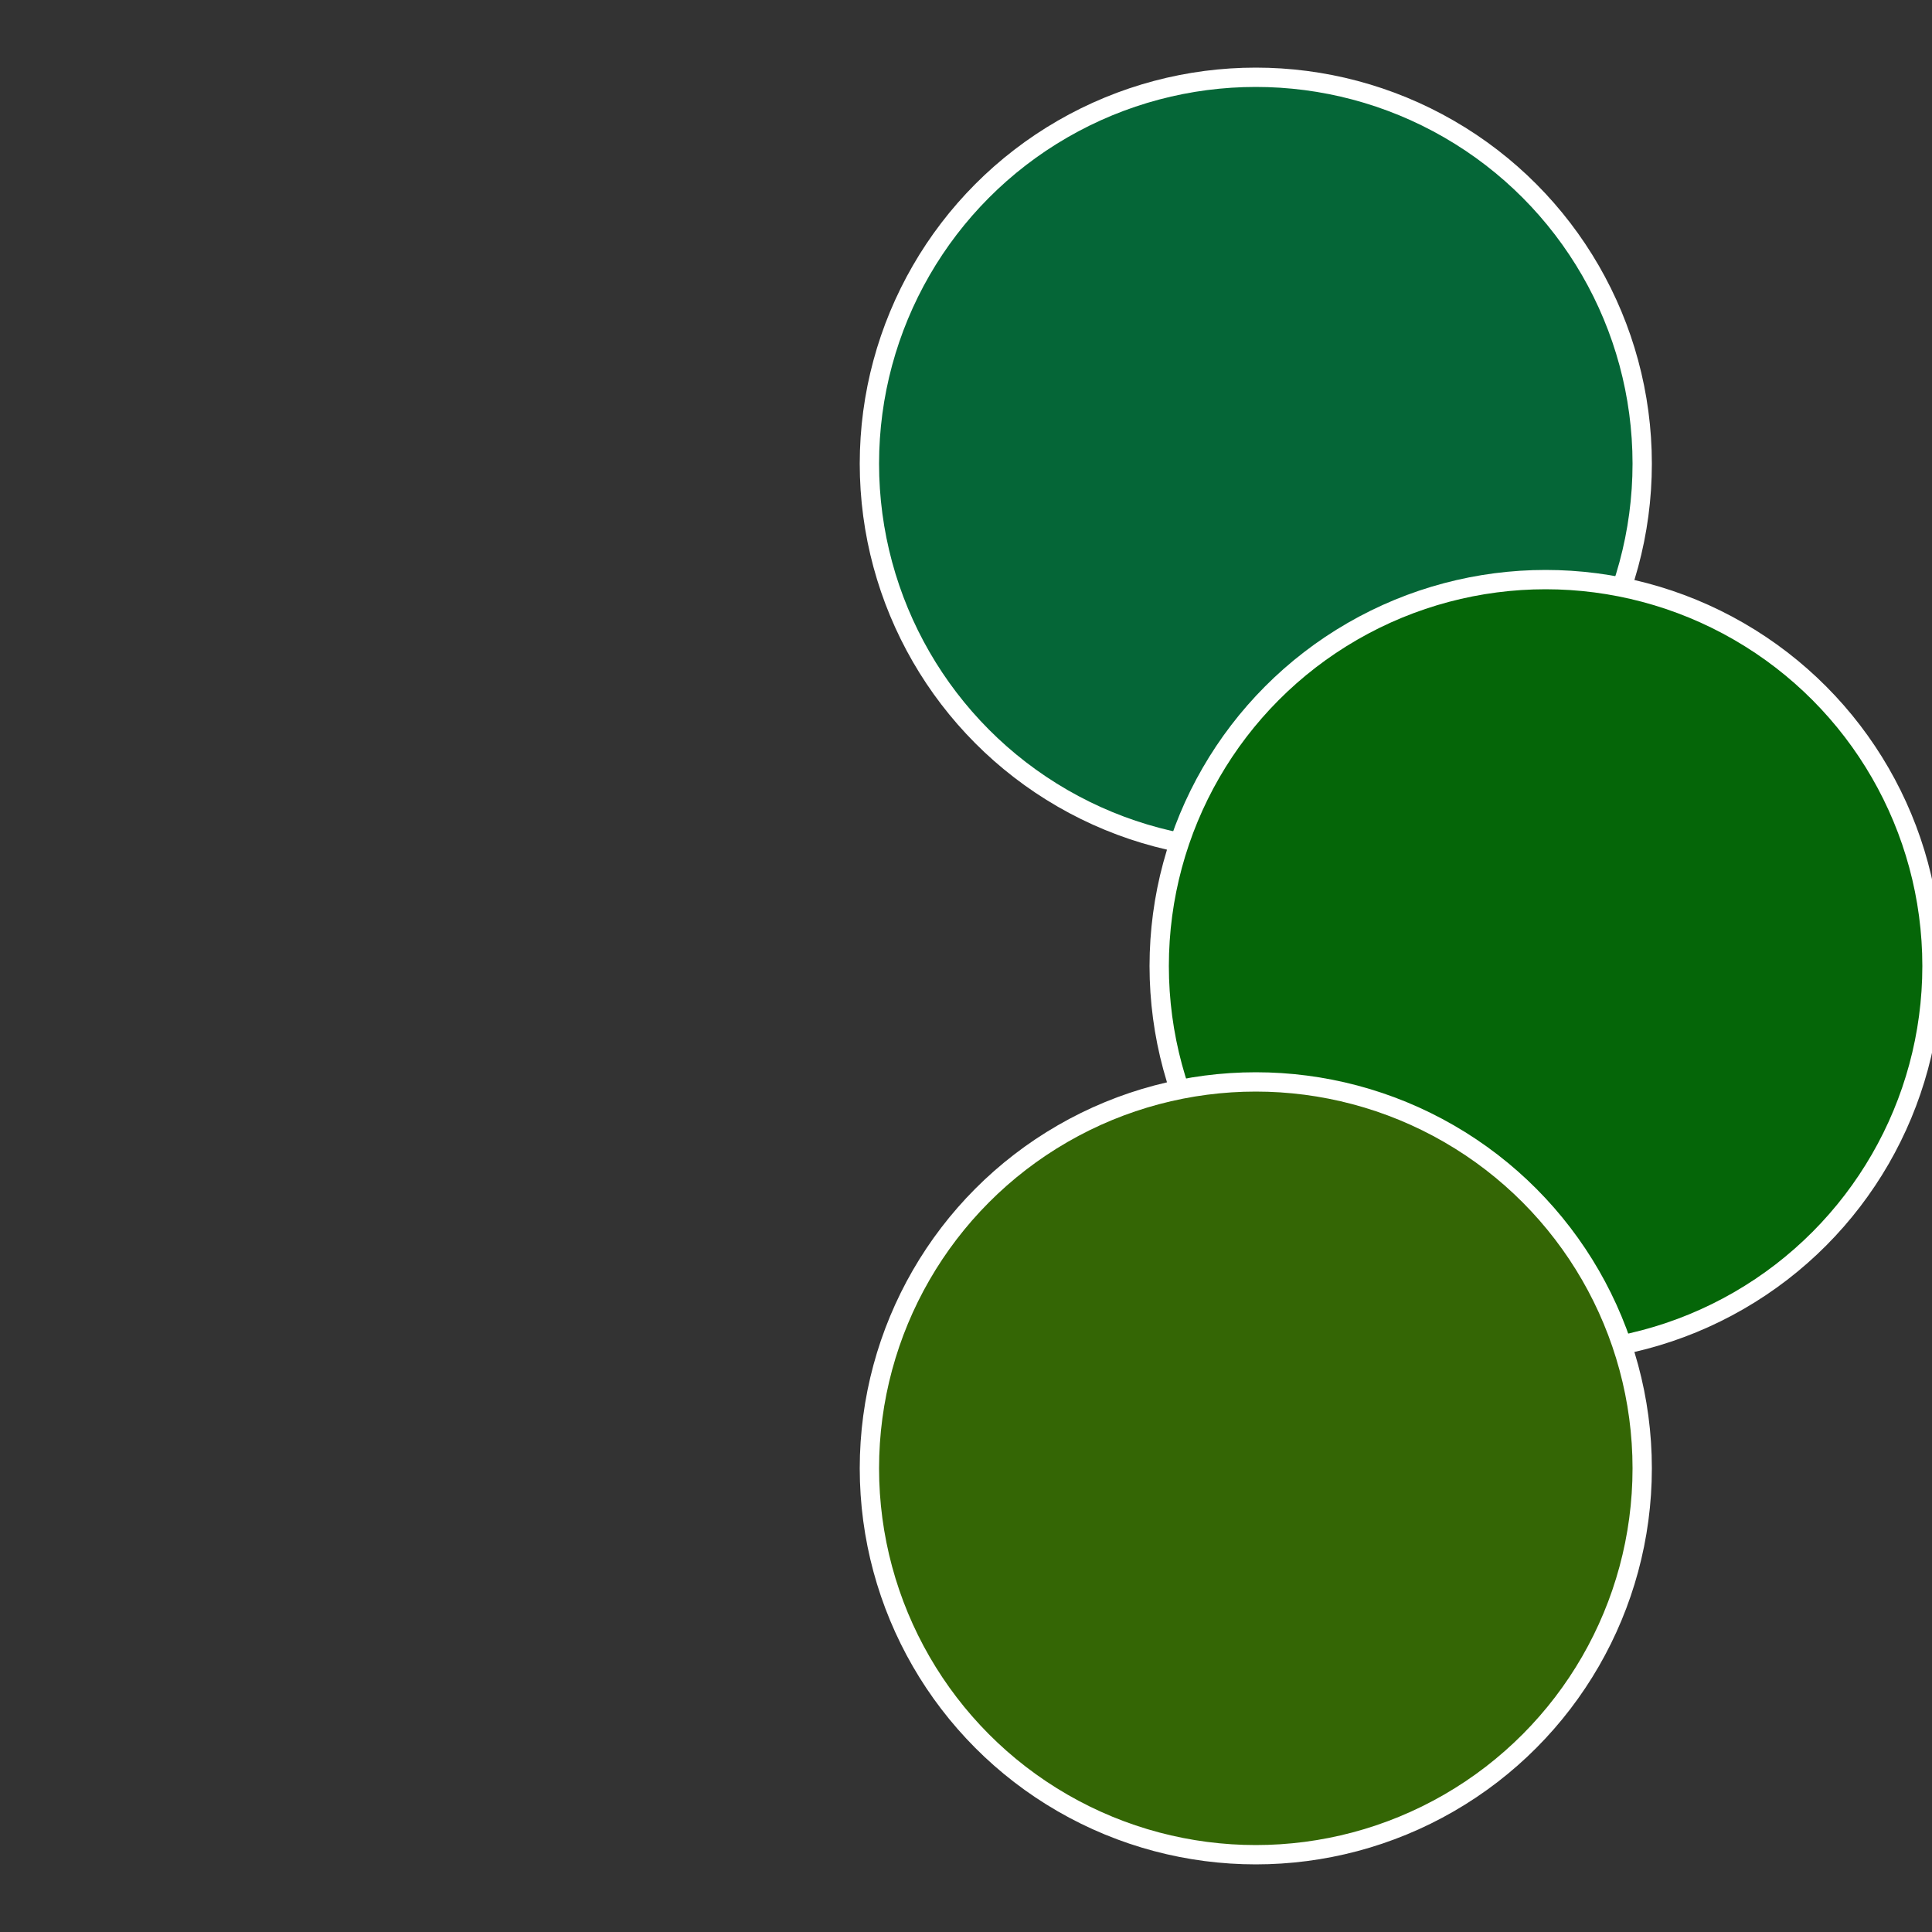 <?xml version="1.0" standalone="no"?>
<svg width="500" height="500" viewBox="-1 -1 2 2" xmlns="http://www.w3.org/2000/svg">
 
                <rect x="-1" y="-1" width="2" height="2" fill="#333333" stroke="none"/>
 
                <circle cx="0.3" cy="-0.52" r="0.4" fill="#056637" stroke="#fff" stroke-width="1%" />
             
                <circle cx="0.6" cy="0" r="0.4" fill="#056608" stroke="#fff" stroke-width="1%" />
             
                <circle cx="0.3" cy="0.52" r="0.4" fill="#346605" stroke="#fff" stroke-width="1%" />
            </svg>
